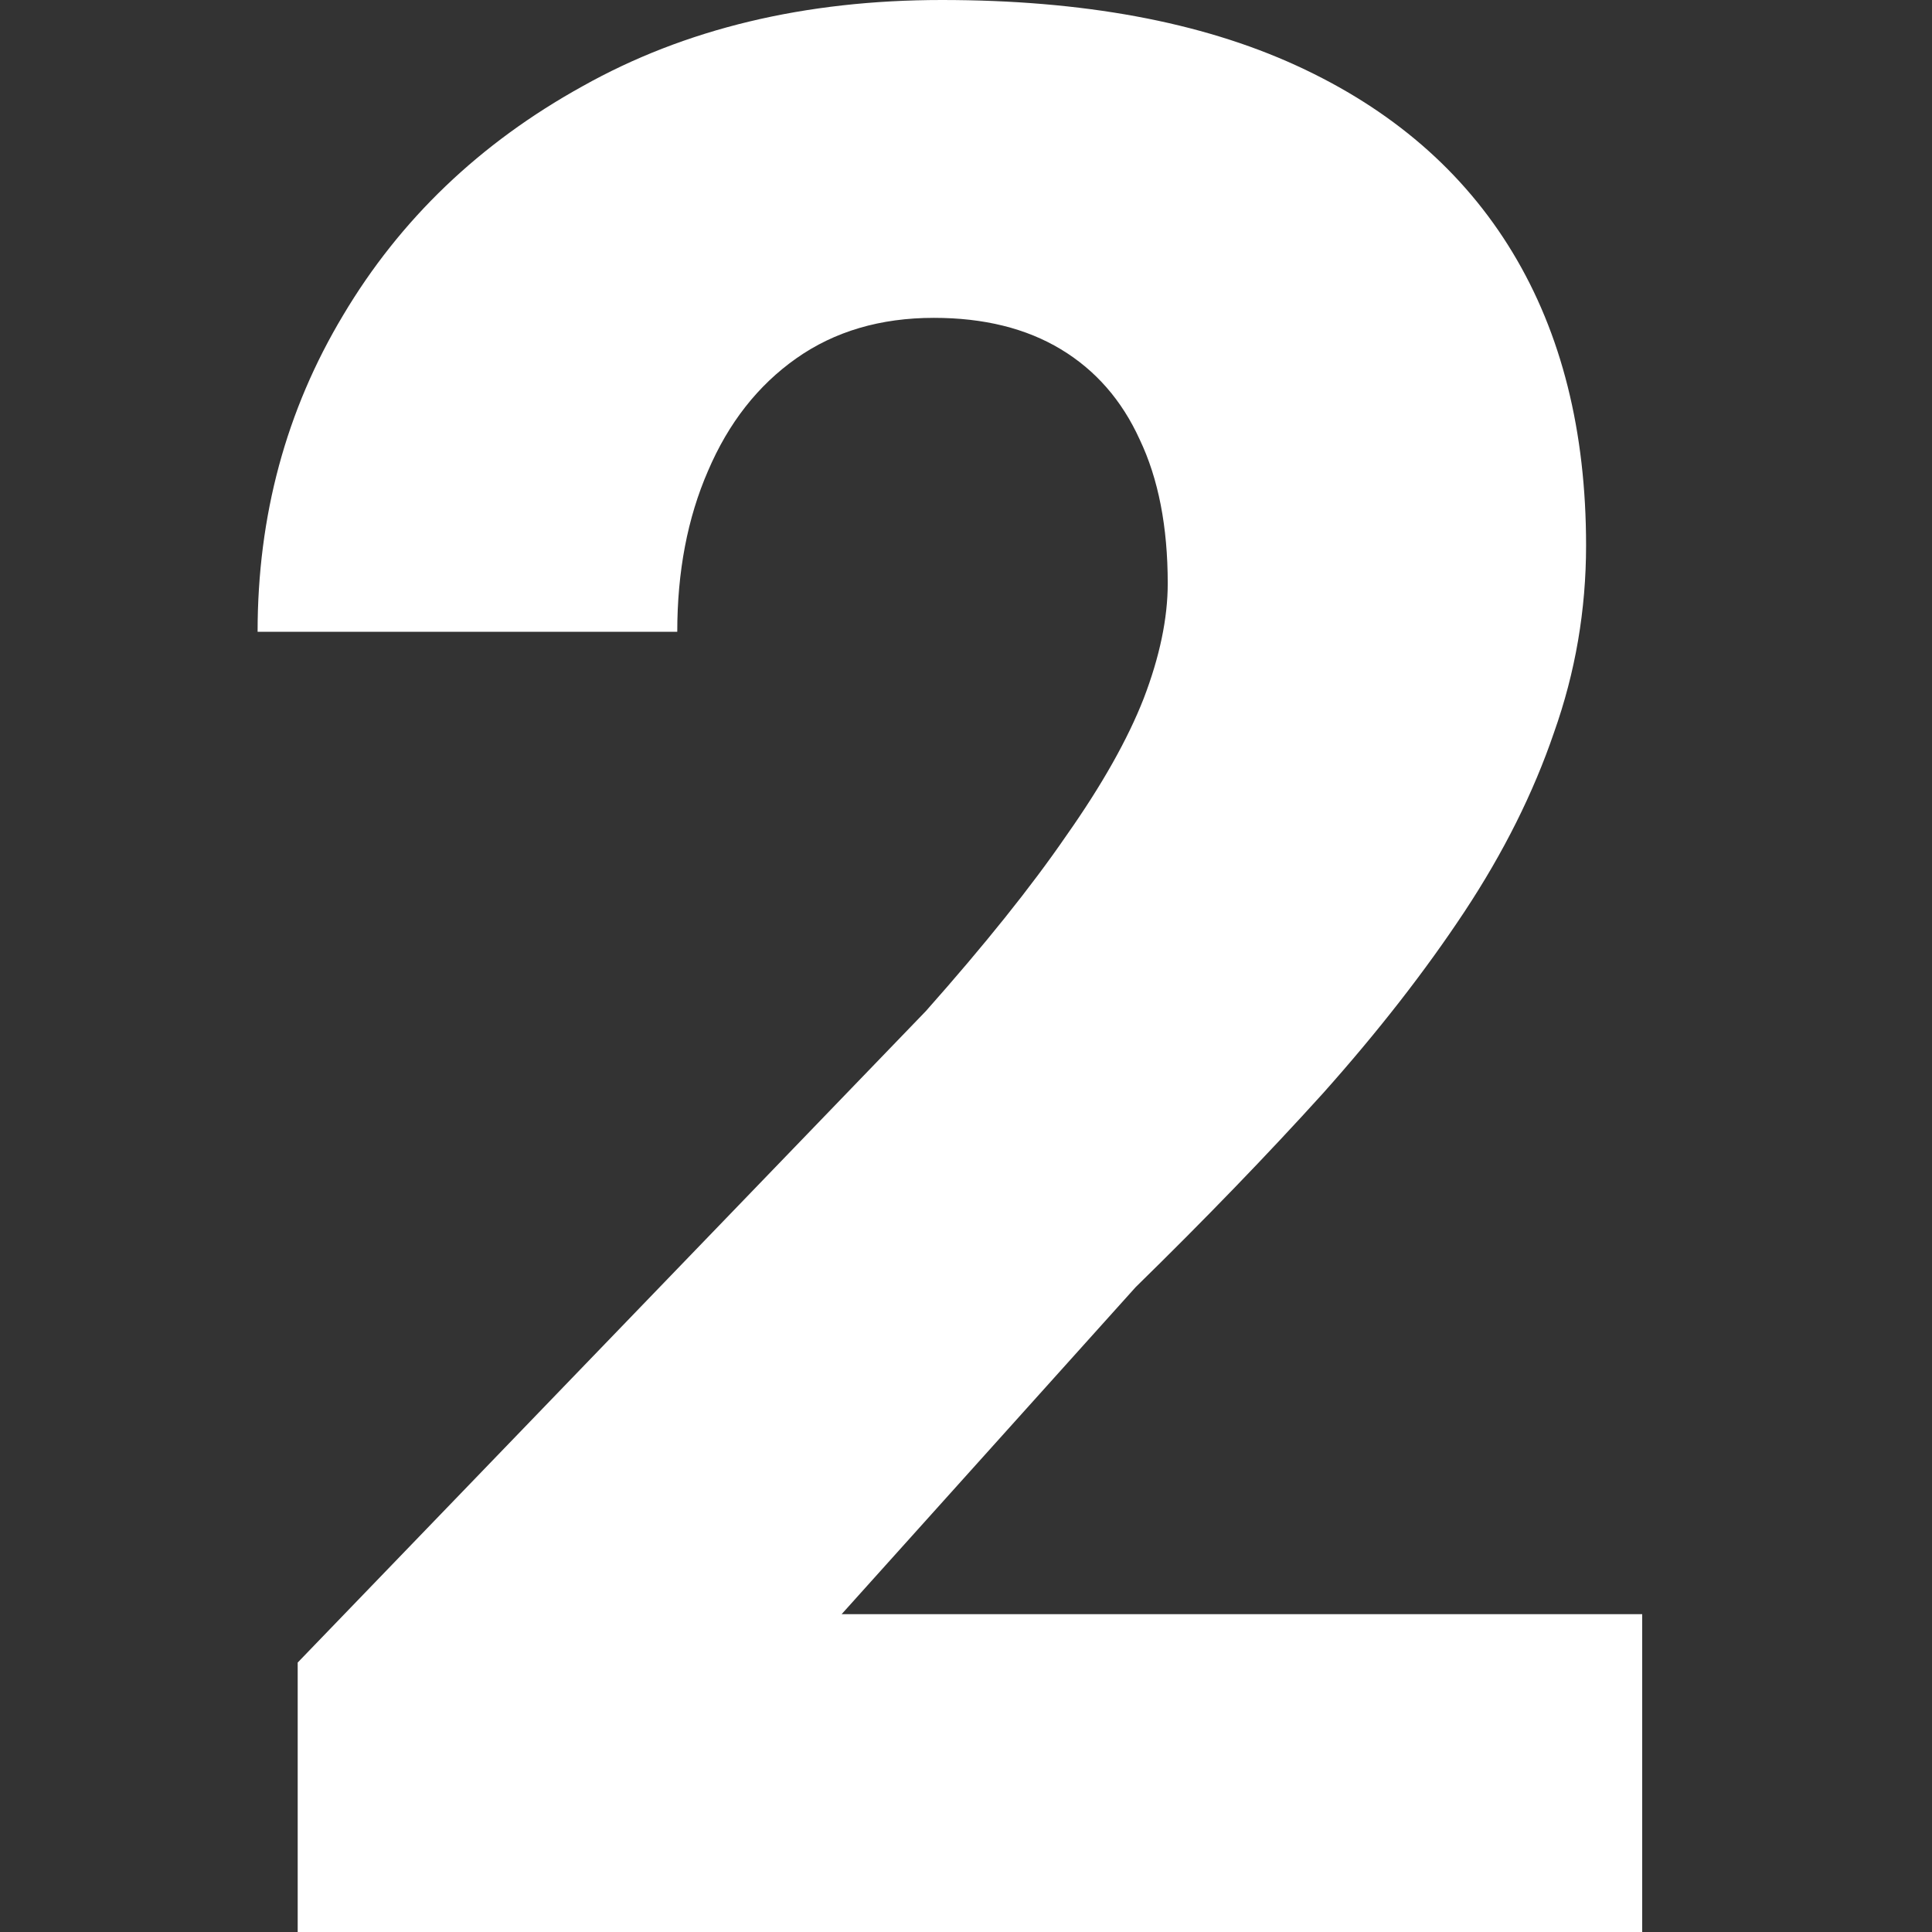 <svg width="60" height="60" viewBox="0 0 60 60" fill="none" xmlns="http://www.w3.org/2000/svg">
<rect x="0" y="0" width="60" height="60" fill="#333333" stroke="none"/>
<path d="M51 50.129V60H9.245V51.632L28.753 31.401C30.579 29.343 32.032 27.529 33.111 25.958C34.218 24.387 35.02 22.965 35.518 21.693C36.016 20.393 36.265 19.201 36.265 18.118C36.265 16.358 35.975 14.868 35.394 13.649C34.84 12.431 34.024 11.496 32.945 10.846C31.866 10.196 30.552 9.871 29.002 9.871C27.342 9.871 25.917 10.291 24.727 11.131C23.537 11.97 22.624 13.135 21.988 14.624C21.351 16.087 21.033 17.752 21.033 19.621H8C8 16.019 8.885 12.742 10.656 9.79C12.427 6.811 14.904 4.441 18.086 2.681C21.268 0.894 24.99 0 29.251 0C33.623 0 37.289 0.677 40.25 2.031C43.211 3.385 45.452 5.322 46.974 7.84C48.496 10.359 49.257 13.392 49.257 16.94C49.257 18.944 48.925 20.88 48.261 22.749C47.624 24.617 46.697 26.473 45.48 28.314C44.262 30.156 42.796 32.038 41.08 33.961C39.364 35.856 37.428 37.861 35.269 39.973L26.138 50.129H51Z" fill="white"/>
</svg>
